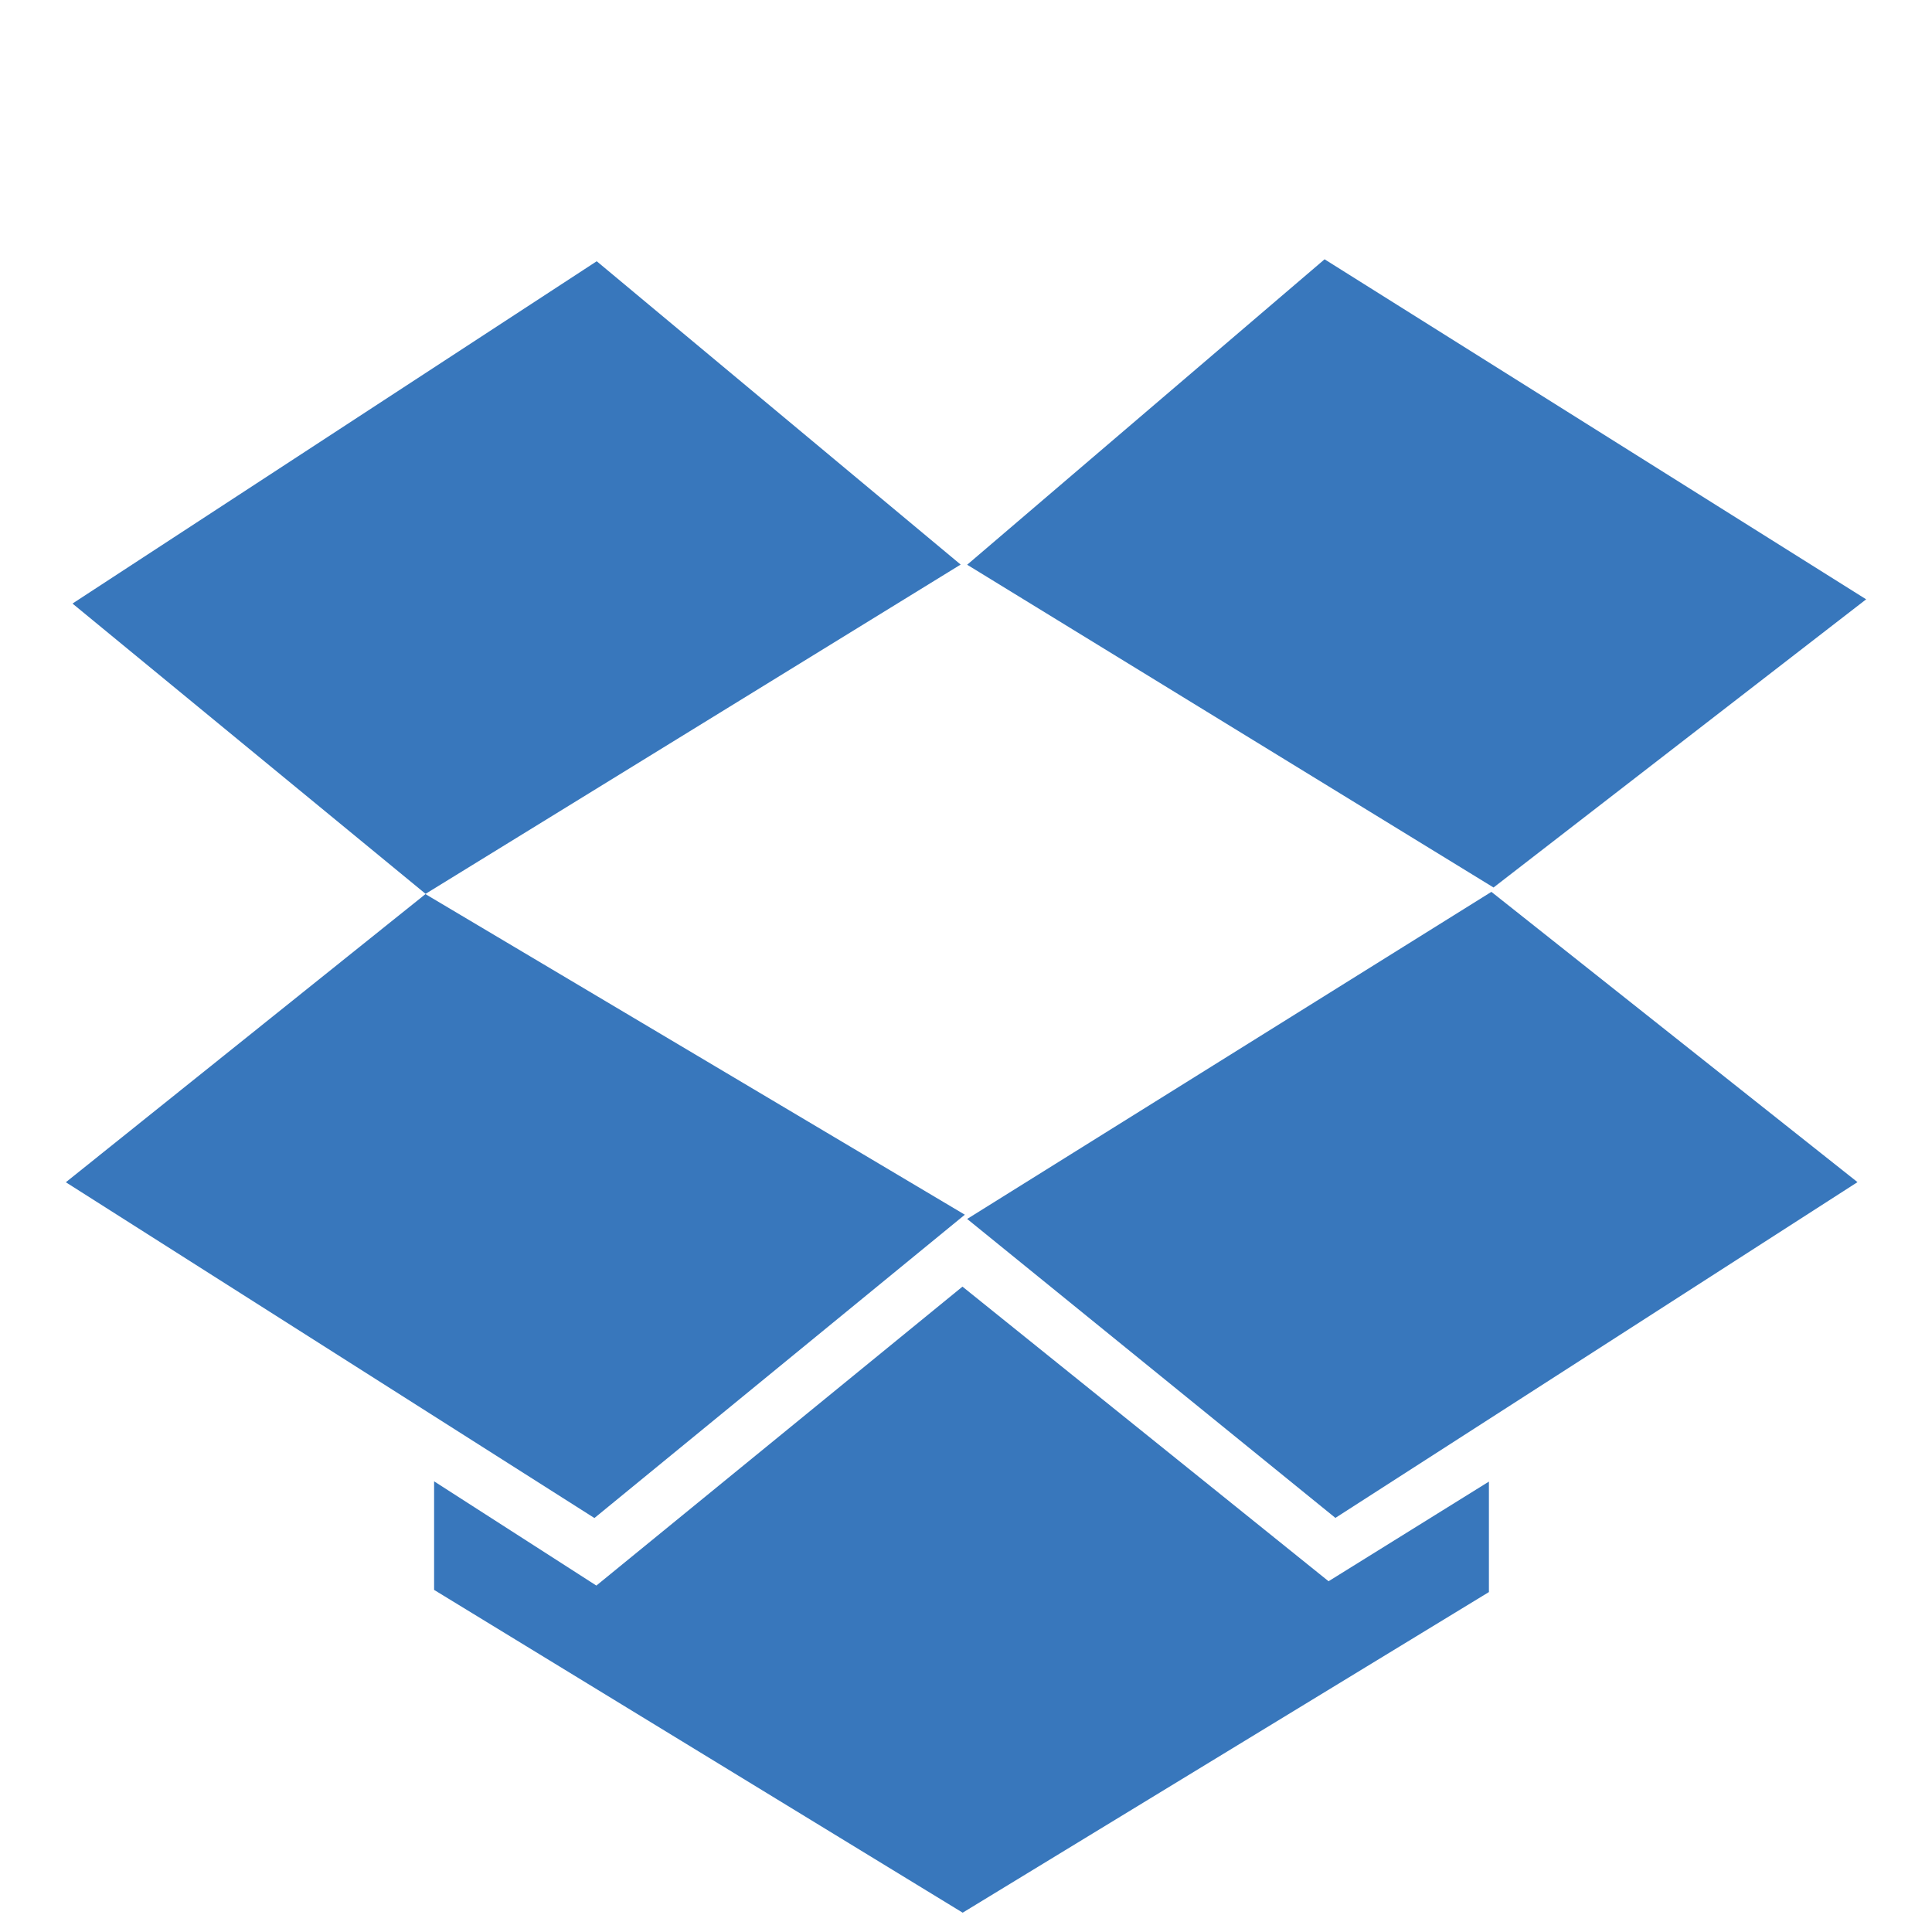 <svg xmlns="http://www.w3.org/2000/svg" xmlns:xlink="http://www.w3.org/1999/xlink" width="100" height="100" viewBox="0 0 100 100">
  <defs>
    <clipPath id="clip-Dropbox-Logo">
      <rect width="100" height="100"/>
    </clipPath>
  </defs>
  <g id="Dropbox-Logo" clip-path="url(#clip-Dropbox-Logo)">
    <g id="dropbox_logo" transform="translate(-61.451 -146.783)">
      <path id="Pfad_1189" data-name="Pfad 1189" d="M116.787,177.676l-18.837-15.7L70.816,179.694l18.276,15.025Z" transform="translate(-5.613 -1.671)" fill="#3877bc" fill-rule="evenodd"/>
      <g id="Ebene1" transform="translate(111.511 160.204)">
        <path id="Pfad_1190" data-name="Pfad 1190" d="M872.078,176.014l18.5-15.81,28.032,17.6L899.324,192.72Z" transform="translate(-872.078 -160.204)" fill="#3877bc" fill-rule="evenodd"/>
      </g>
      <g id="Ebene2" transform="translate(111.511 192.945)">
        <path id="Pfad_1191" data-name="Pfad 1191" d="M872.078,743.645l27.134-16.931,18.949,15.025-27.023,17.379Z" transform="translate(-872.078 -726.714)" fill="#3877bc" fill-rule="evenodd"/>
      </g>
      <g id="Ebene3" transform="translate(64.859 193.062)">
        <path id="Pfad_1192" data-name="Pfad 1192" d="M83.472,728.738l27.919,16.594-19.173,15.7-27.359-17.38Z" transform="translate(-64.859 -728.738)" fill="#3877bc" fill-rule="evenodd"/>
      </g>
      <g id="Ebene4" transform="translate(83.92 213.379)">
        <path id="Pfad_1193" data-name="Pfad 1193" d="M394.676,1090.367v5.62l27.359,16.707,27.238-16.595v-5.718l-8.3,5.158-18.949-15.249-18.949,15.473Z" transform="translate(-394.676 -1080.29)" fill="#3877bc" fill-rule="evenodd"/>
      </g>
    </g>
  </g>
</svg>
